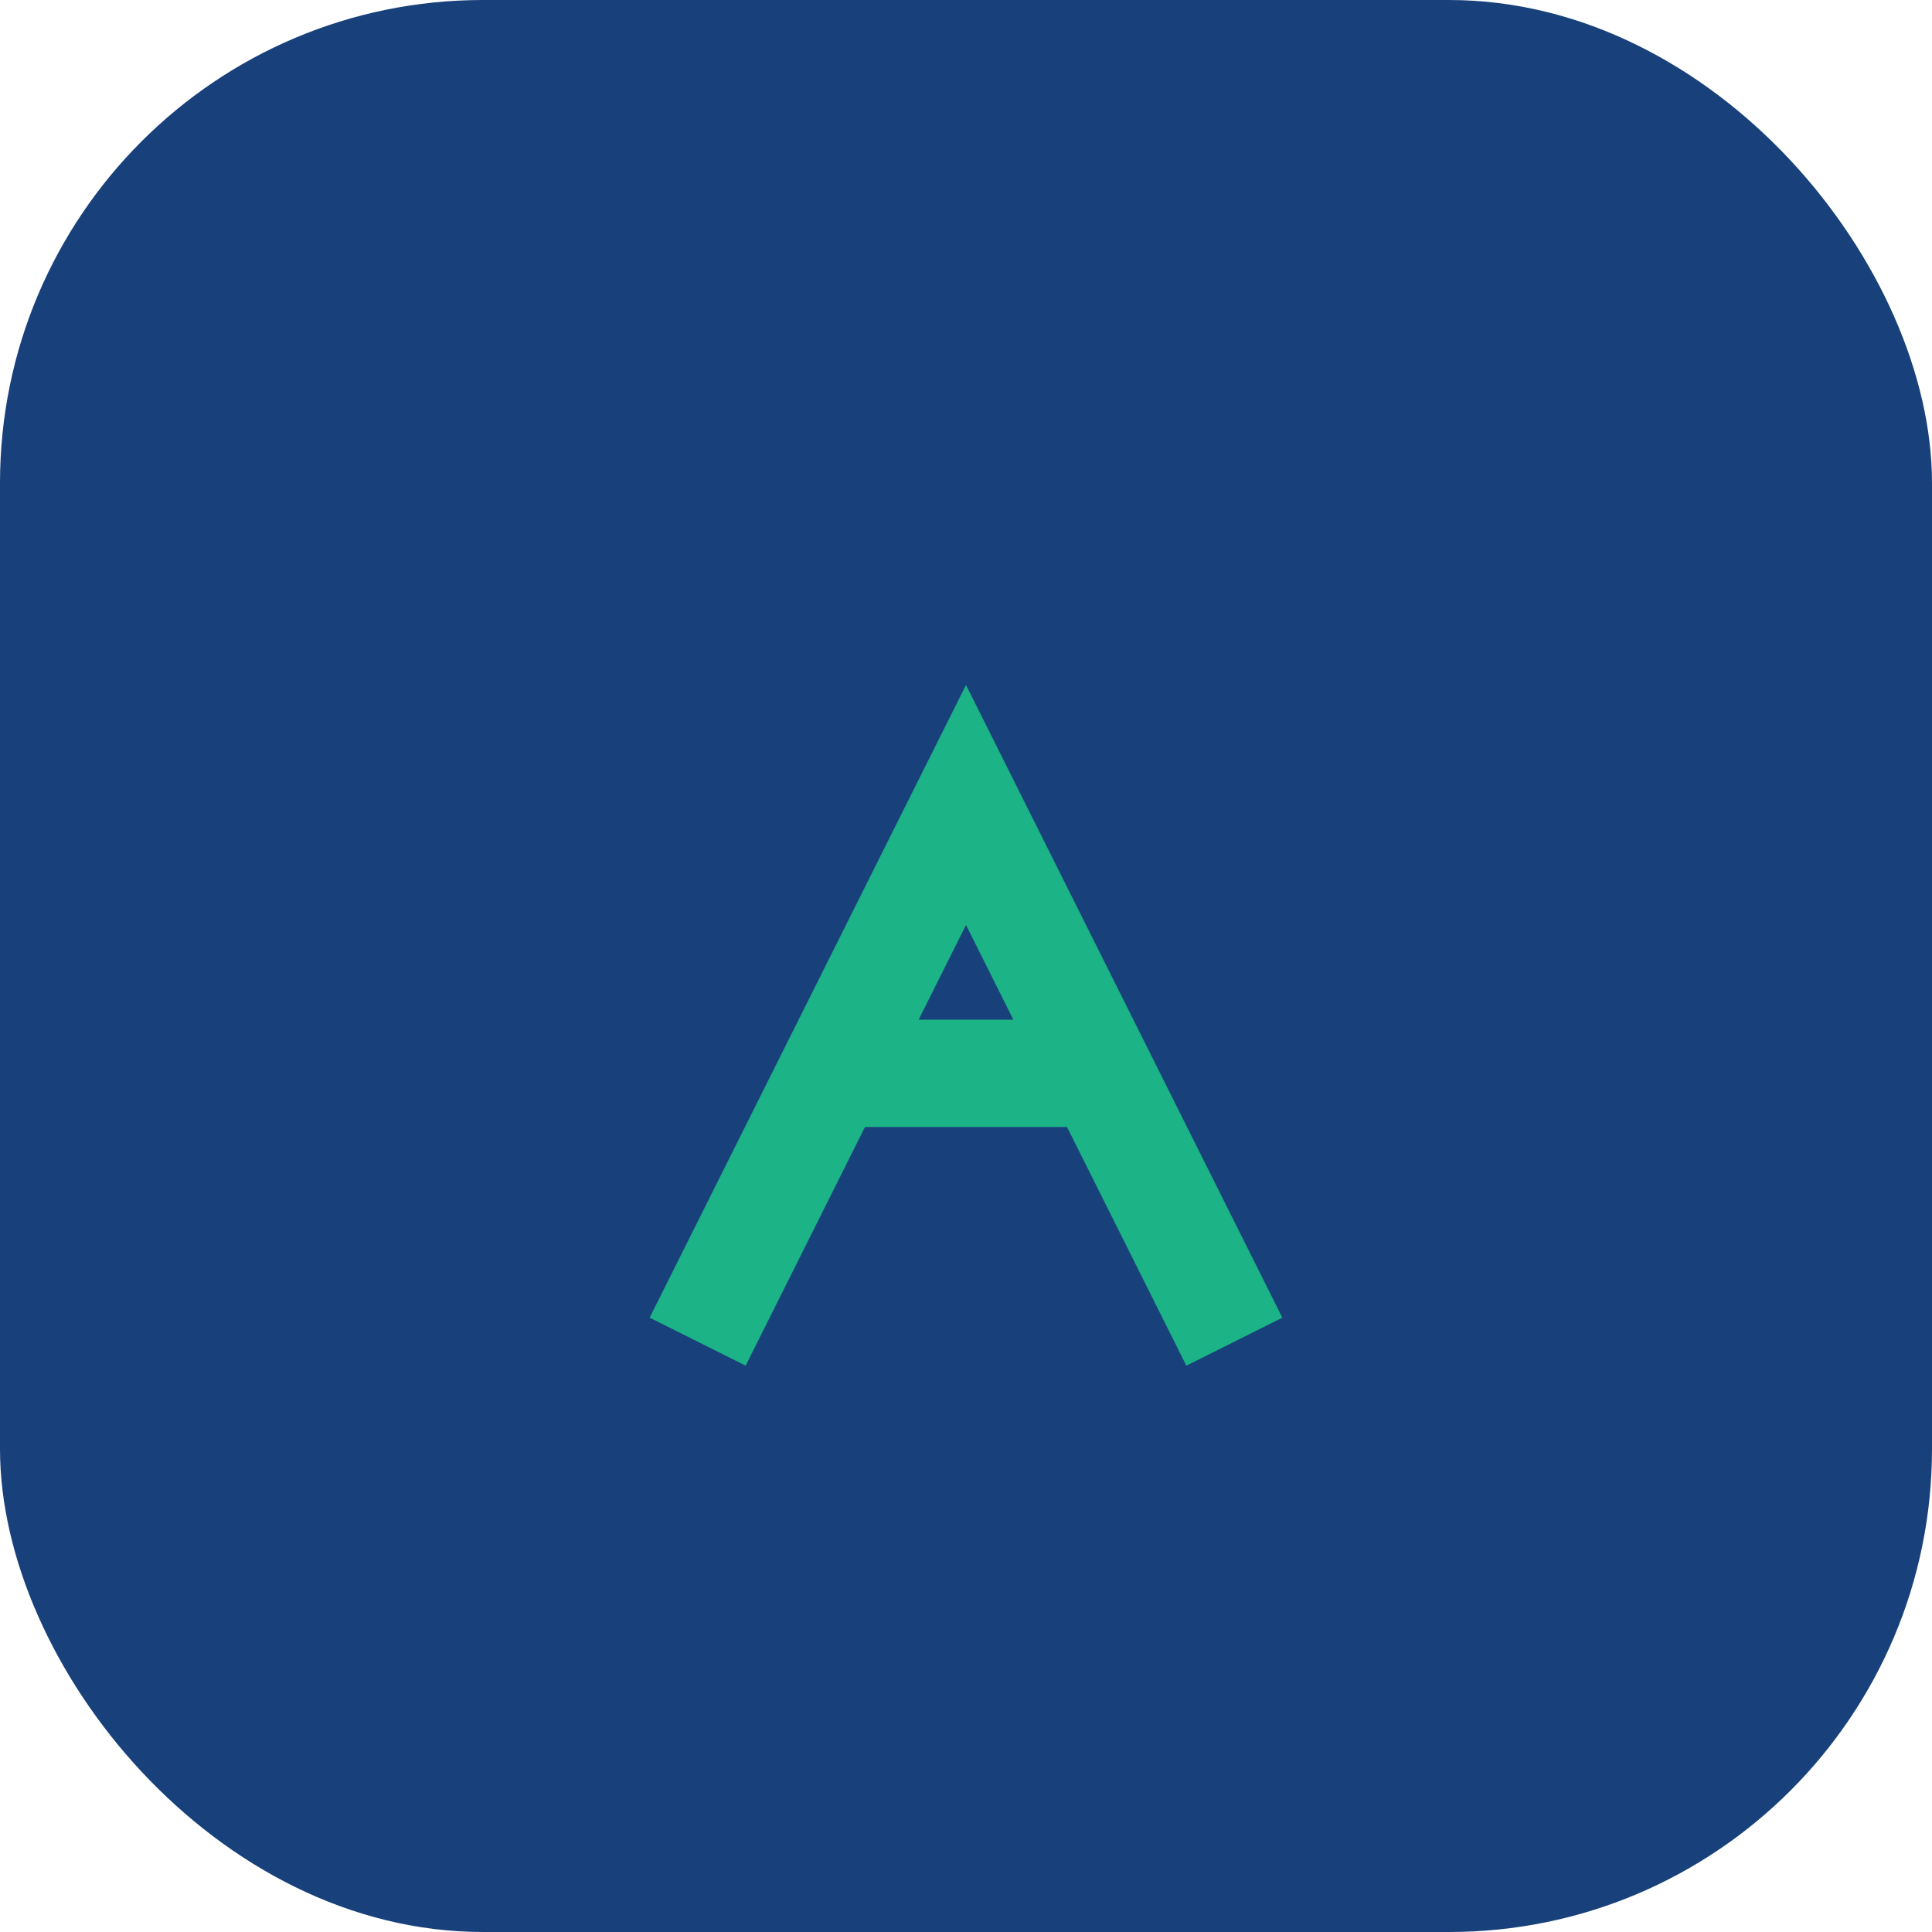 <?xml version="1.0" encoding="UTF-8"?>
<svg xmlns="http://www.w3.org/2000/svg" width="36" height="36" viewBox="0 0 36 36"><rect x="0" y="0" width="36" height="36" rx="9" fill="#18407A"/><path d="M13 25l5-10 5 10M15.5 20h5" stroke="#1CB486" stroke-width="2" fill="none"/></svg>